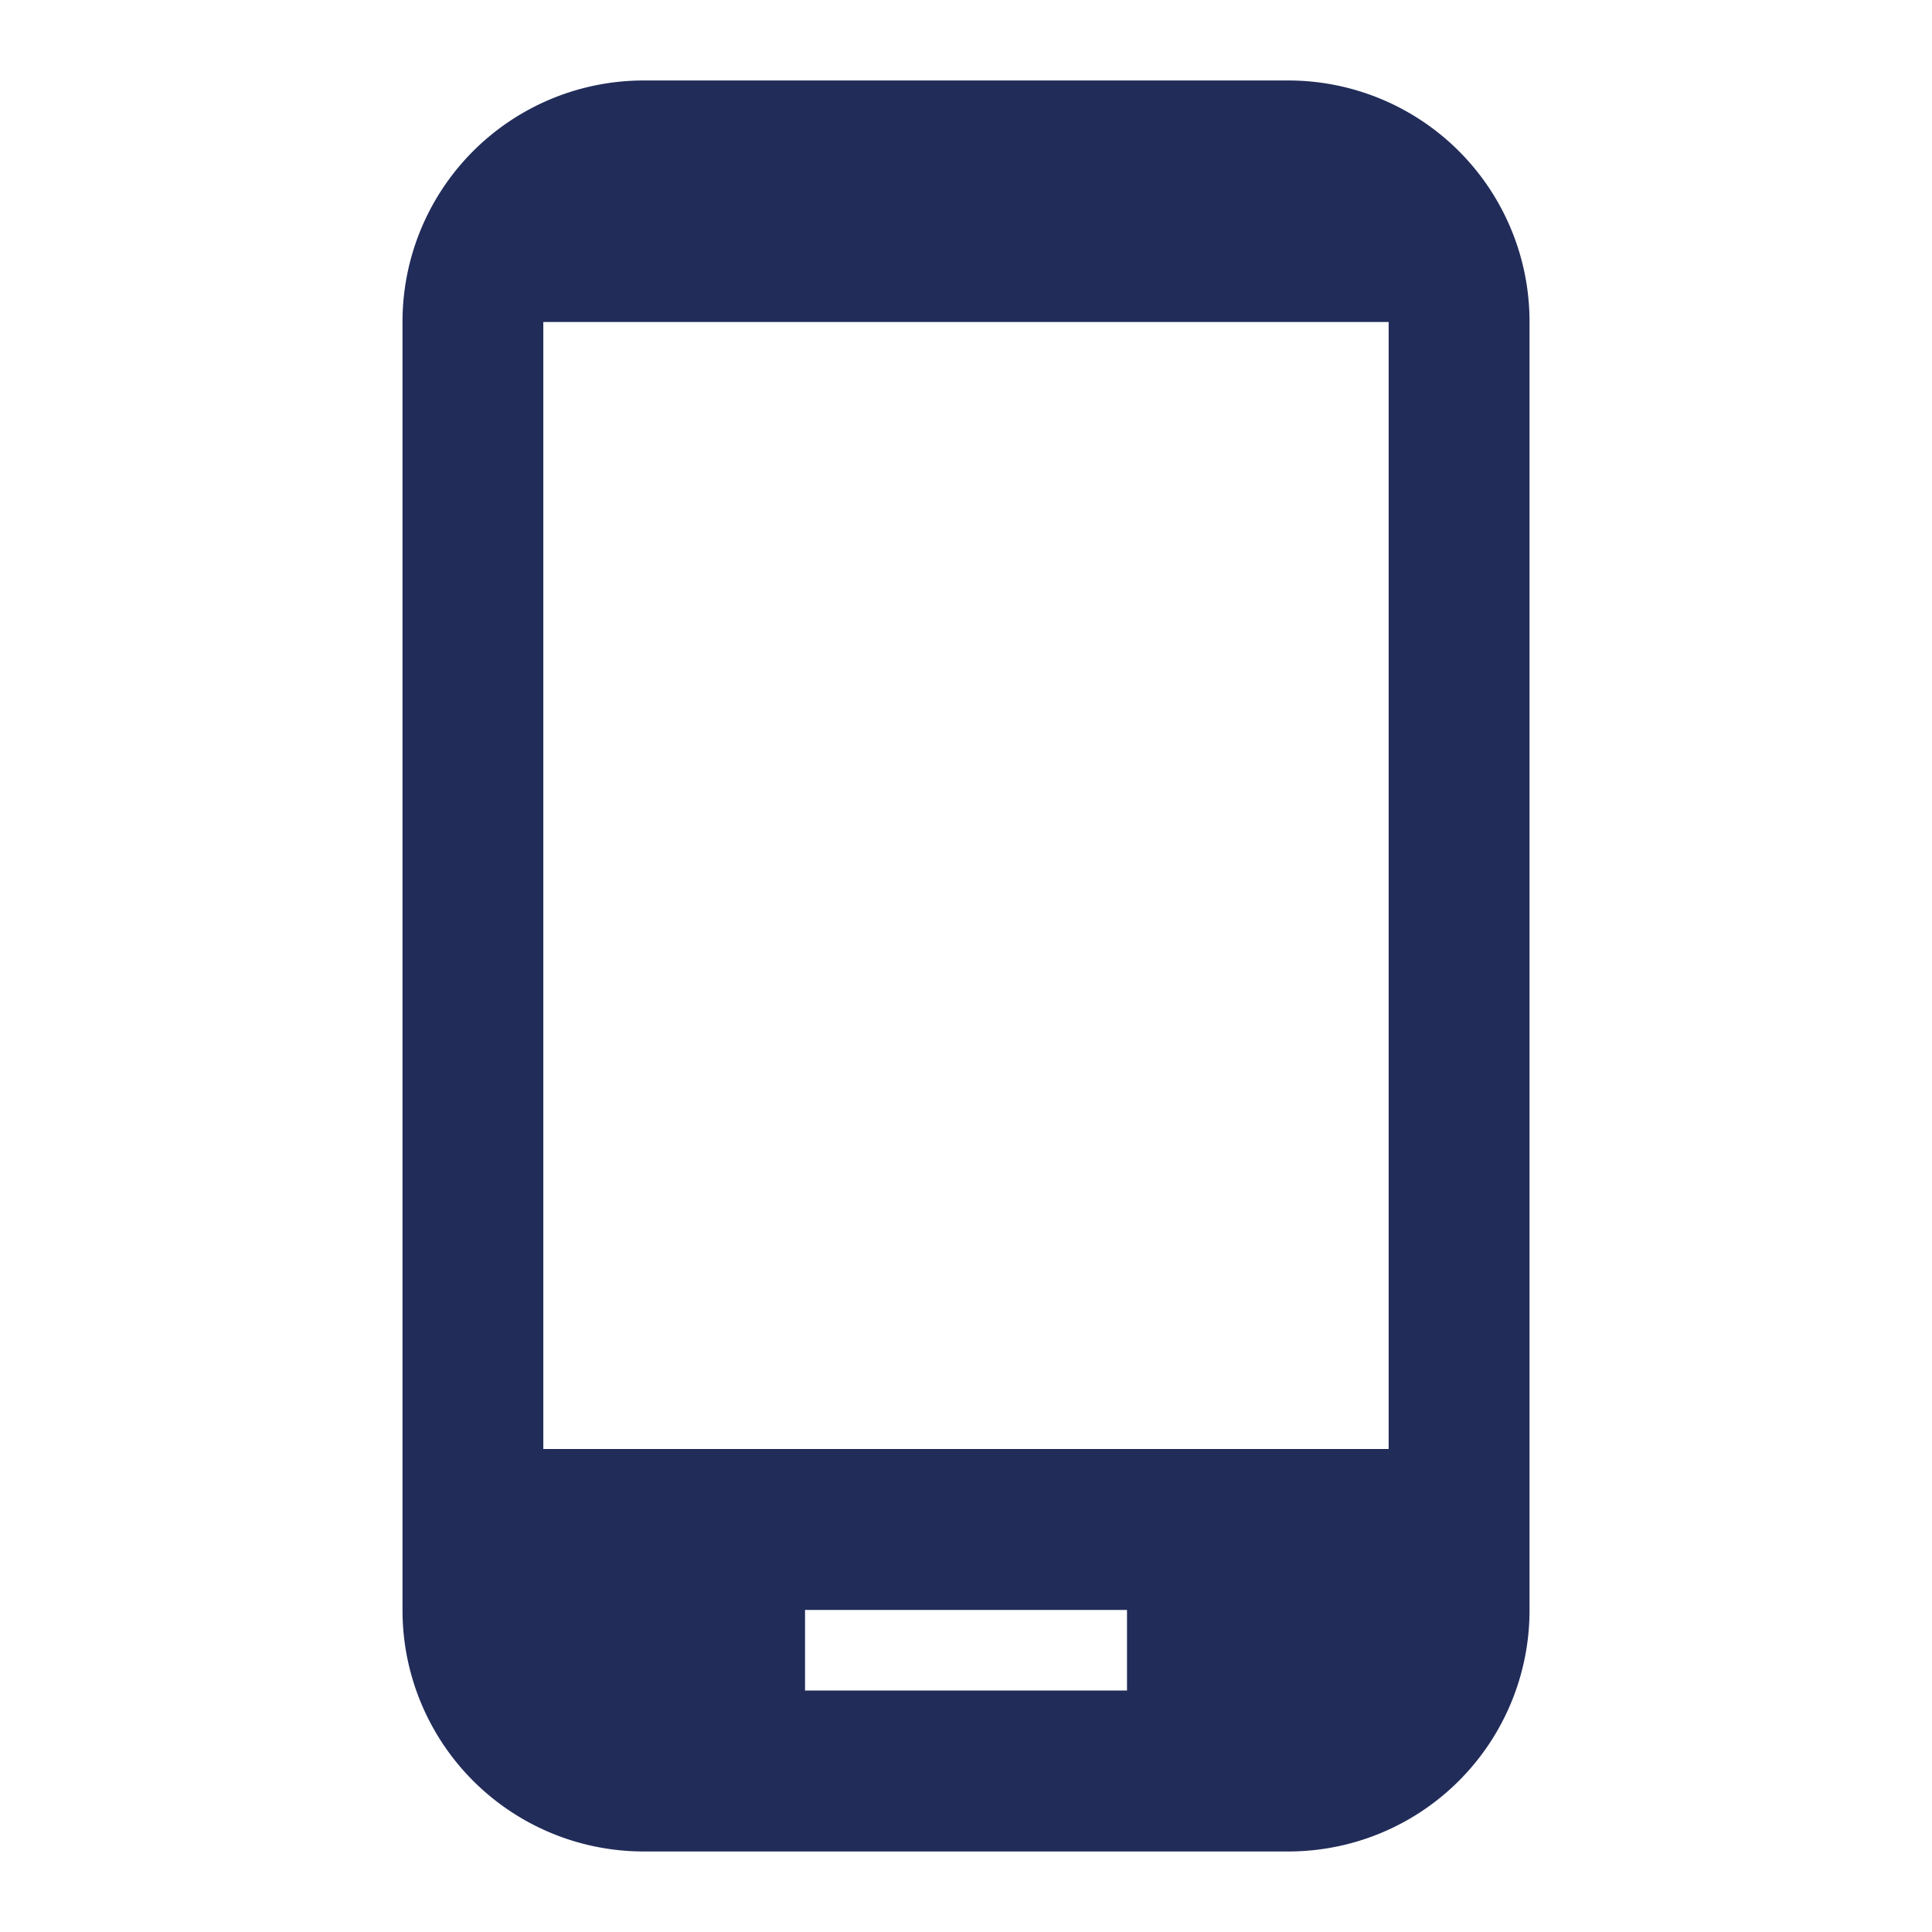 <svg xmlns="http://www.w3.org/2000/svg" width="41.168" height="41.168" viewBox="0 0 41.168 41.168"><path d="M23.869,1H10.146A5.139,5.139,0,0,0,5,6.146V33.591a5.139,5.139,0,0,0,5.146,5.146H23.869a5.139,5.139,0,0,0,5.146-5.146V6.146A5.139,5.139,0,0,0,23.869,1ZM20.438,35.307H13.577V33.591h6.861Zm5.575-5.146H8V6.146H26.013Z" transform="translate(3.577 0.715)" fill="#212c59"/><path d="M0,0H41.168V41.168H0Z" fill="none"/></svg>